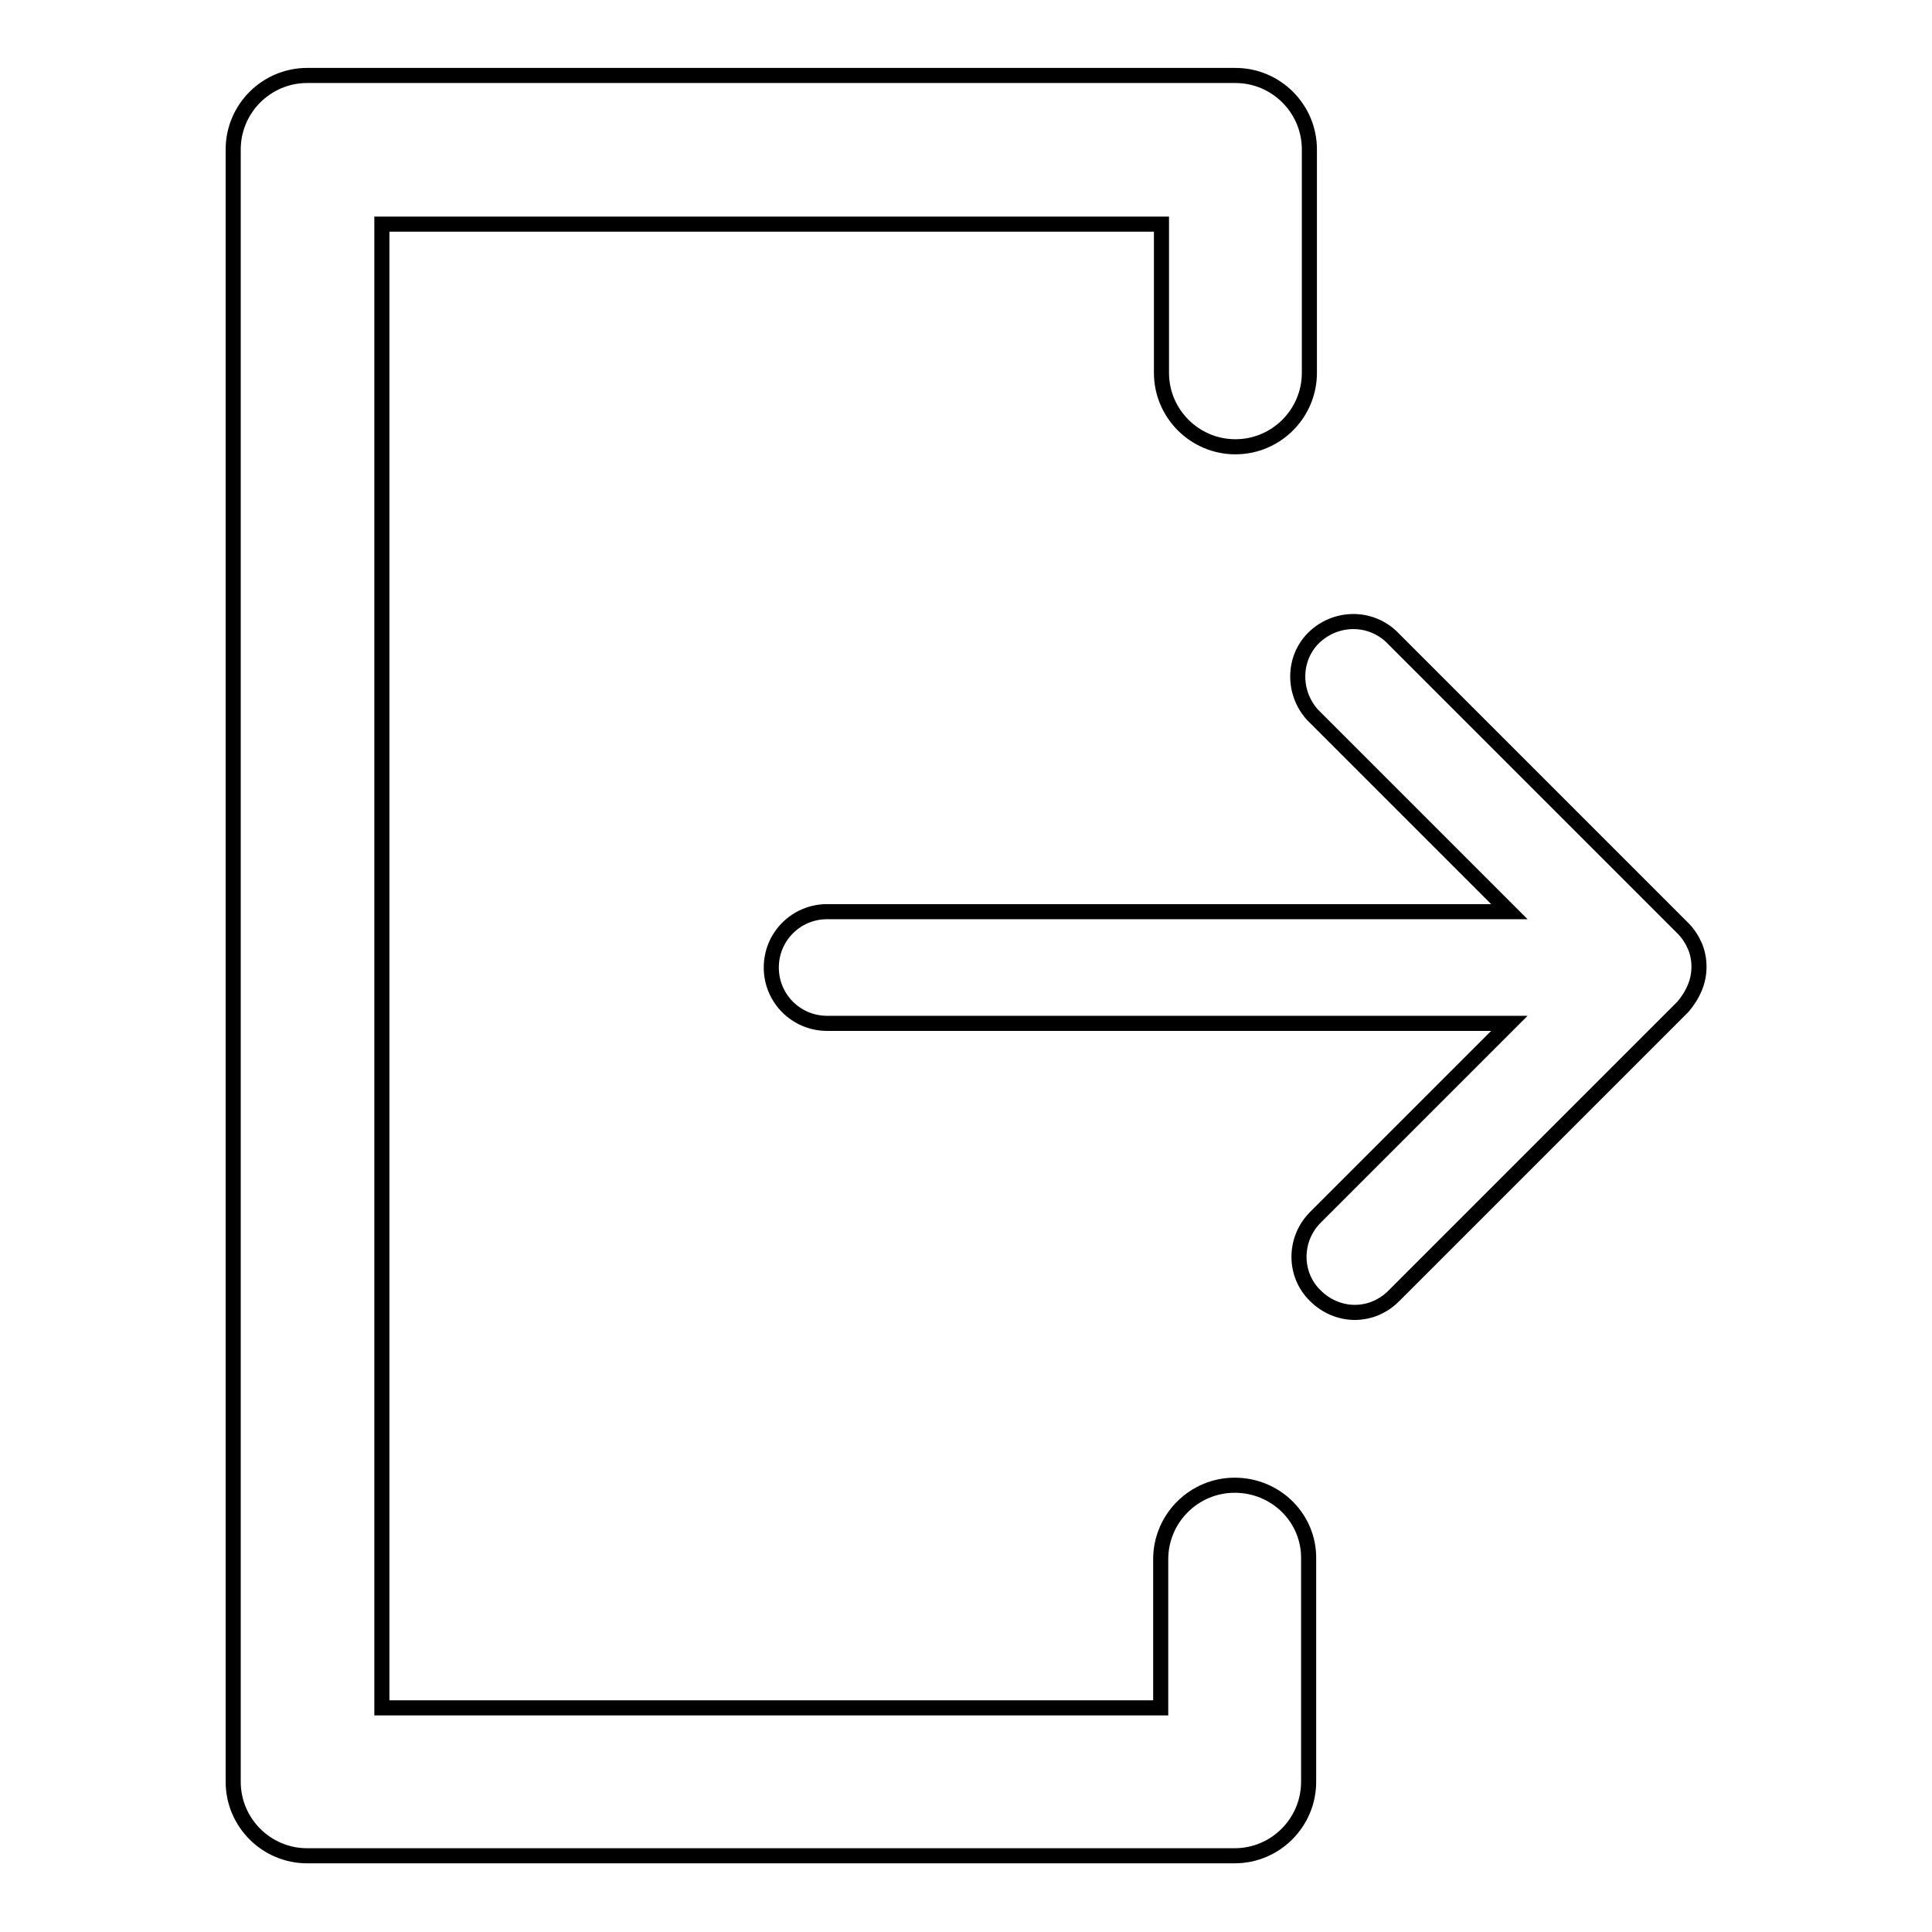 <?xml version="1.0" encoding="utf-8"?>
<!-- Svg Vector Icons : http://www.onlinewebfonts.com/icon -->
<!DOCTYPE svg PUBLIC "-//W3C//DTD SVG 1.1//EN" "http://www.w3.org/Graphics/SVG/1.1/DTD/svg11.dtd">
<svg version="1.1" xmlns="http://www.w3.org/2000/svg" xmlns:xlink="http://www.w3.org/1999/xlink" x="0px" y="0px" viewBox="0 0 256 256" enable-background="new 0 0 256 256" xml:space="preserve">
<g> <path stroke-width="2" fill-opacity="0" stroke="#000000"  d="M163.6,196.8c-5.4,0-9.8,4.4-9.8,9.8l0,0v19.7H50.6V29.7h103.3v19.7c0,5.4,4.4,9.8,9.8,9.8 c5.4,0,9.8-4.4,9.8-9.8V19.8c0-5.4-4.4-9.8-9.8-9.8l0,0H40.7c-5.4,0-9.8,4.4-9.8,9.8v216.3c0,5.4,4.4,9.8,9.8,9.8h122.9 c5.4,0,9.8-4.4,9.8-9.8l0,0v-29.5C173.5,201.2,169.1,196.8,163.6,196.8L163.6,196.8L163.6,196.8z"/> <path stroke-width="2" fill-opacity="0" stroke="#000000"  d="M224.6,130.8c0.7-1.7,0.7-3.7,0-5.4c-0.4-0.9-0.9-1.7-1.6-2.4l-38.3-38.3c-2.8-3-7.4-3.1-10.4-0.4 s-3.1,7.4-0.4,10.4c0.1,0.1,0.2,0.2,0.4,0.4l25.7,25.7h-90.4c-4.1,0-7.4,3.3-7.4,7.4s3.3,7.4,7.4,7.4h90.4l-25.7,25.7 c-2.9,2.9-2.9,7.6,0,10.4c1.4,1.4,3.3,2.2,5.2,2.2c2,0,3.8-0.8,5.2-2.2l38.3-38.3C223.6,132.7,224.2,131.8,224.6,130.8z"/></g>
</svg>